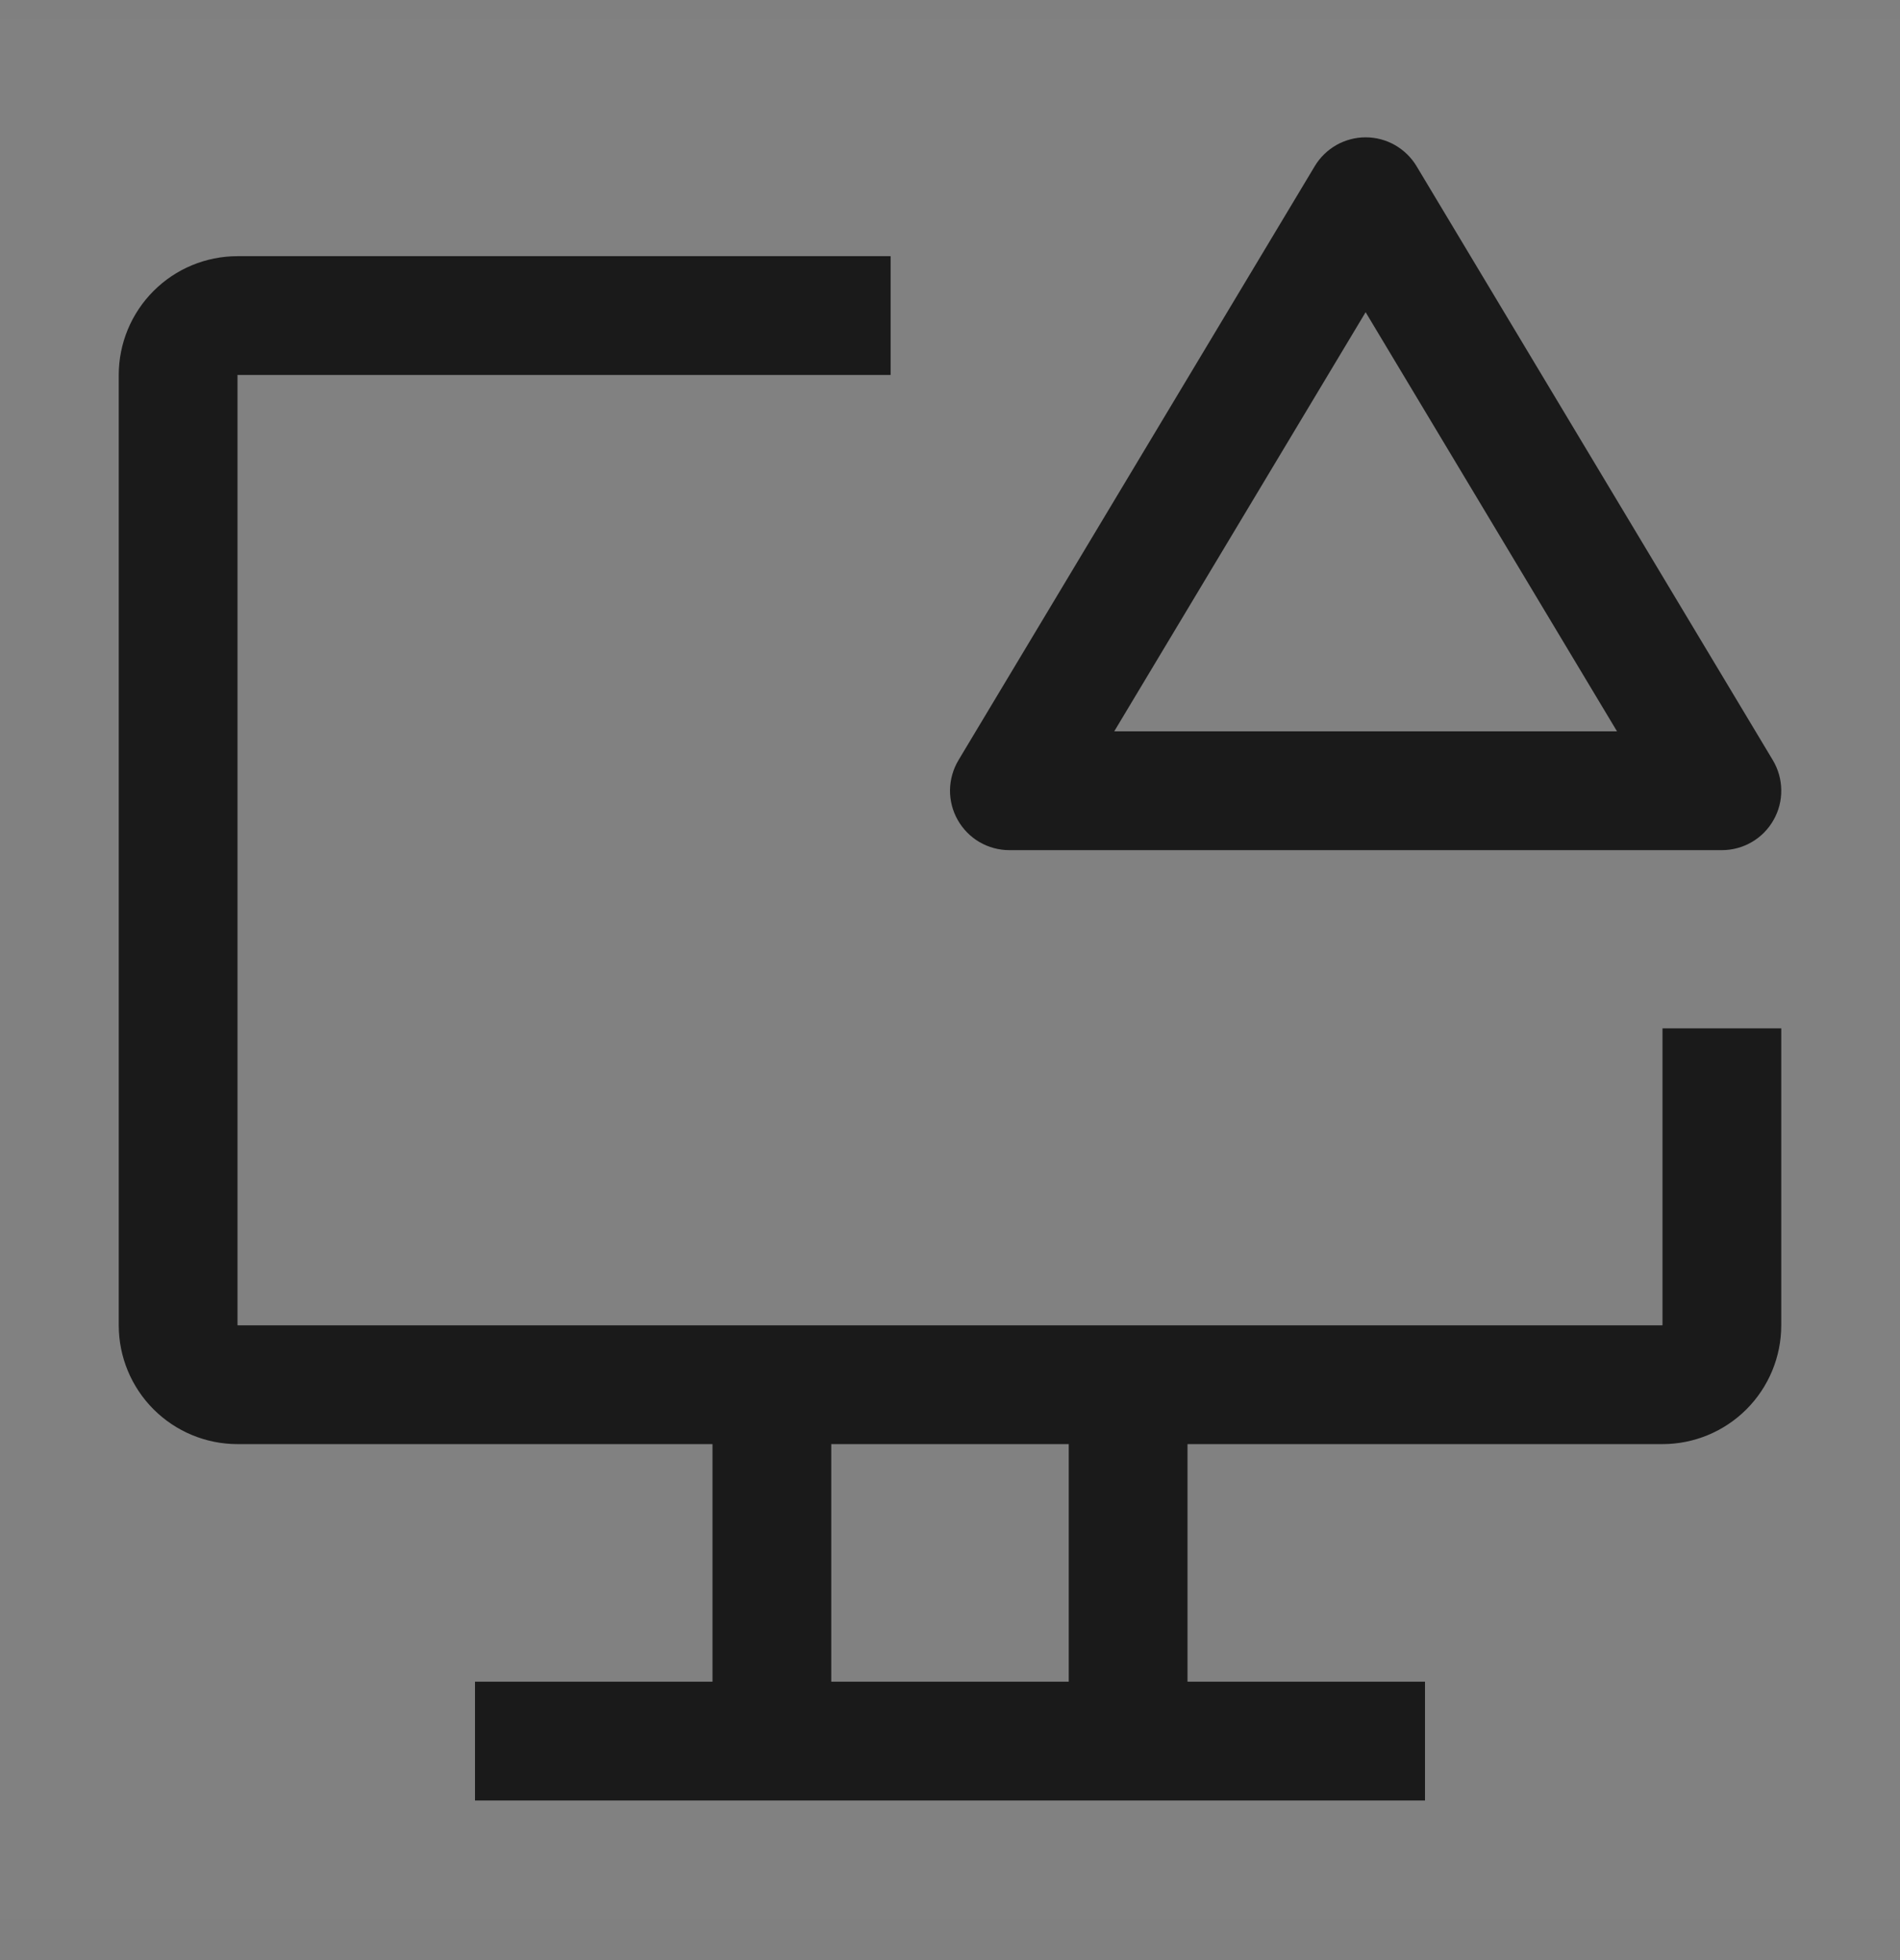 <svg width="32" height="33" viewBox="0 0 32 33" fill="none" xmlns="http://www.w3.org/2000/svg">
<rect x="0" y="0" width="32" height="33" fill="#808080" stroke="none"/>
<rect width="32" height="32" transform="translate(0 0.312)" fill="white" fill-opacity="0.01" style="mix-blend-mode:multiply"/>
<path d="M28 17.313V22.313H4V6.313H15V4.313H4C3.47 4.313 2.961 4.523 2.586 4.899C2.211 5.274 2 5.782 2 6.313V22.313C2 22.843 2.211 23.352 2.586 23.727C2.961 24.102 3.47 24.313 4 24.313H12V28.313H8V30.313H24V28.313H20V24.313H28C28.53 24.313 29.039 24.102 29.414 23.727C29.789 23.352 30 22.843 30 22.313V17.313H28ZM18 28.313H14V24.313H18V28.313Z" fill="#1A1A1A"/>
<path d="M29 14.313H17C16.823 14.313 16.649 14.266 16.496 14.177C16.344 14.088 16.217 13.959 16.13 13.805C16.043 13.652 15.998 13.477 16 13.3C16.003 13.123 16.052 12.95 16.143 12.798L22.143 2.798C22.231 2.65 22.357 2.528 22.507 2.442C22.658 2.357 22.828 2.312 23 2.312C23.173 2.312 23.343 2.357 23.493 2.442C23.643 2.528 23.769 2.65 23.858 2.798L29.858 12.798C29.949 12.95 29.998 13.123 30 13.3C30.003 13.477 29.958 13.652 29.87 13.806C29.783 13.96 29.657 14.088 29.504 14.177C29.351 14.266 29.177 14.313 29 14.313ZM18.766 12.313H27.234L23 5.256L18.766 12.313Z" fill="#1A1A1A"/>
</svg>
